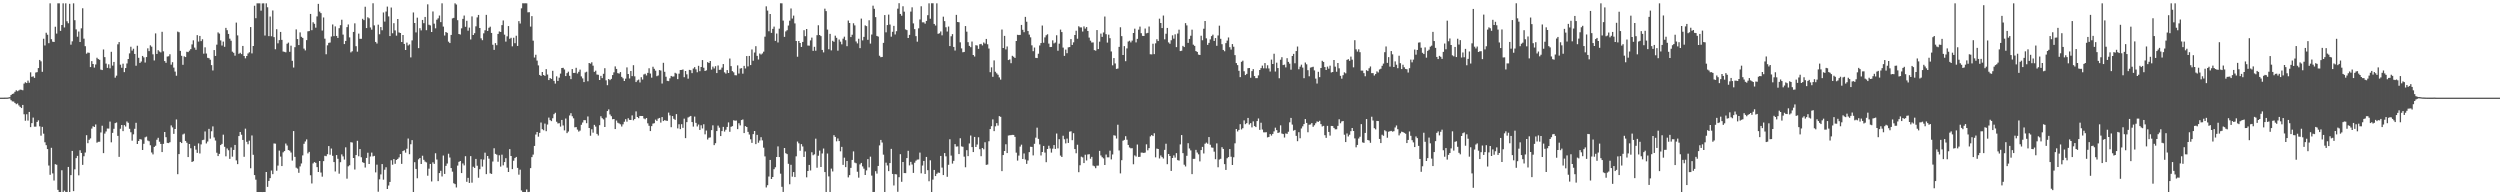 <svg xmlns="http://www.w3.org/2000/svg" width="1920" height="150"><path fill="#4f4f4f" d="M0 74.992h1v1H0zM1 75h1v1H1zM2 75h1v1H2zM3 74.977h1v1H3zM4 74.94h1v1H4zM5 74.949h1v1H5zM6 74.795h1v1H6zM7 74.611h1v1H7zM8 73.033h1v3.929H8zM9 72.14h1v5.716H9zM10 71.855h1v6.127H10zM11 70.527h1v8.536H11zM12 69.339h1v10.682H12zM13 70.05h1v9.391H13zM14 69.412h1v11.537H14zM15 68.793h1v13.266H15zM16 68.957h1v14.052H16zM17 69.323h1v11.278H17zM18 64.199h1v23.561H18zM19 63.196h1v29.542H19zM20 63.775h1v23.962H20zM21 61.877h1v30.734H21zM22 63.544h1v22.429H22zM23 55.532h1v42.11H23zM24 58.979h1v35.595H24zM25 58.615h1v31.713H25zM26 59.811h1v37.47H26zM27 55.728h1v41.546H27zM28 55.413h1v38.245H28zM29 52.255h1v40.175H29zM30 46.017h1v51.014H30zM31 47.088h1v57.08H31zM32 55.14h1v42.282H32zM33 29.73h1v72.923H33zM34 34.908h1v74.359H34zM35 25.124h1v86.413H35zM36 26.691h1v87.813H36zM37 33.188h1v93.952H37zM38 2.55h1v131.714H38zM39 30.11h1v83.381H39zM40 31.998h1v101.167H40zM41 32.267h1v106.375H41zM42 20.515h1v105.567H42zM43 25.81h1v100.708H43zM44 2.548h1v143.284H44zM45 2.561h1v144.892H45zM46 23.683h1v123.767H46zM47 19.186h1v111.588H47zM48 2.558h1v144.909H48zM49 21.087h1v125.297H49zM50 2.541h1v144.878H50zM51 16.316h1v131.138H51zM52 17.884h1v110.337H52zM53 2.897h1v144.539H53zM54 34.28h1v100.227H54zM55 31.744h1v84.168H55zM56 2.552h1v144.232H56zM57 15.535h1v114.533H57zM58 22.557h1v98.874H58zM59 28.208h1v91.498H59zM60 24.223h1v110.415H60zM61 32.266h1v83.154H61zM62 21.762h1v95.674H62zM63 6.357h1v120.267H63zM64 29.7h1v90.303H64zM65 35.466h1v81.693H65zM66 41.221h1v62.592H66zM67 40.338h1v69.623H67zM68 40.529h1v66.853H68zM69 51.522h1v54.752H69zM70 46.973h1v51.774H70zM71 49.133h1v47.843H71zM72 51.901h1v45.618H72zM73 49.501h1v46.112H73zM74 44.358h1v65.213H74zM75 45.381h1v63.538H75zM76 45.913h1v62.945H76zM77 53.459h1v48.289H77zM78 53.801h1v42.751H78zM79 37.999h1v79.597H79zM80 43.862h1v58.755H80zM81 48.865h1v52.087H81zM82 52.136h1v46.559H82zM83 49.404h1v49.359H83zM84 52.492h1v40.888H84zM85 39.807h1v69.5H85zM86 50.371h1v51.671H86zM87 47.557h1v51.355H87zM88 59.646h1v34.934H88zM89 58.114h1v35.961H89zM90 34.06h1v70.287H90zM91 32.317h1v88.154H91zM92 49.676h1v49.2H92zM93 52.008h1v43.992H93zM94 48.878h1v51.848H94zM95 55.375h1v40.744H95zM96 52.292h1v44.879H96zM97 48.719h1v44.585H97zM98 45.327h1v48.984H98zM99 40.99h1v57.953H99zM100 35.906h1v65.651H100zM101 38.847h1v69.17H101zM102 37.421h1v65.743H102zM103 41.428h1v57.493H103zM104 50.462h1v43.854H104zM105 35.11h1v75.503H105zM106 44.388h1v63.92H106zM107 48.319h1v58.49H107zM108 47.276h1v59.861H108zM109 42.933h1v72.28H109zM110 44.072h1v66.351H110zM111 48.042h1v57.426H111zM112 43.852h1v61.078H112zM113 37.097h1v70.851H113zM114 39.249h1v69.235H114zM115 34.822h1v76.742H115zM116 35.846h1v81.259H116zM117 41.743h1v76.818H117zM118 46.456h1v66.369H118zM119 25.673h1v86.254H119zM120 41.412h1v65.884H120zM121 38.553h1v67.27H121zM122 39.601h1v69.226H122zM123 40.241h1v70.302H123zM124 24.427h1v92.361H124zM125 39.417h1v71.08H125zM126 46.912h1v54.44H126zM127 48.218h1v57.174H127zM128 43.439h1v66.265H128zM129 43.221h1v66.71H129zM130 41.698h1v67.531H130zM131 49.68h1v46.606H131zM132 47.757h1v50.081H132zM133 51.897h1v50.923H133zM134 54.976h1v44.091H134zM135 58.169h1v33.585H135zM136 24.282h1v109.5H136zM137 24.77h1v93.578H137zM138 39.071h1v69.935H138zM139 42.856h1v67.001H139zM140 49.744h1v53.503H140zM141 43.287h1v59.323H141zM142 43.805h1v64.447H142zM143 39.752h1v69.881H143zM144 40.027h1v80.576H144zM145 38.925h1v71.647H145zM146 37.755h1v76.1H146zM147 34.081h1v90.336H147zM148 30.99h1v92.823H148zM149 36.575h1v75.467H149zM150 38.246h1v76.695H150zM151 26.966h1v90.452H151zM152 31.966h1v78.149H152zM153 27.619h1v90.233H153zM154 31.613h1v79.263H154zM155 30.178h1v77.468H155zM156 41.208h1v66.096H156zM157 36.375h1v64.575H157zM158 41.129h1v69.046H158zM159 44.406h1v64.306H159zM160 44.673h1v54.285H160zM161 45.875h1v60.596H161zM162 50.037h1v50.751H162zM163 54.129h1v42.943H163zM164 38.449h1v67.135H164zM165 42.947h1v64.962H165zM166 34.319h1v82.983H166zM167 24.887h1v94.989H167zM168 25.826h1v92.323H168zM169 31.033h1v80.382H169zM170 34.959h1v75.526H170zM171 31.966h1v71.451H171zM172 35.936h1v76.828H172zM173 21.406h1v98.655H173zM174 23.198h1v90.831H174zM175 26.059h1v89.351H175zM176 29.687h1v92.299H176zM177 31.26h1v82.008H177zM178 39.704h1v80.599H178zM179 40.542h1v74.592H179zM180 42.735h1v68.599H180zM181 17.381h1v105.822H181zM182 27.188h1v98.878H182zM183 41.314h1v63.182H183zM184 40.539h1v60.843H184zM185 41.595h1v61.883H185zM186 35.263h1v72.19H186zM187 43.031h1v77.377H187zM188 44.813h1v53.978H188zM189 42.988h1v65.895H189zM190 41.044h1v69.741H190zM191 40.159h1v67.867H191zM192 20.807h1v108.414H192zM193 41.003h1v63.036H193zM194 35.327h1v83.571H194zM195 4.384h1v130.075H195zM196 13.973h1v124.001H196zM197 2.543h1v144.909H197zM198 2.553h1v144.892H198zM199 2.548h1v144.906H199zM200 8.212h1v139.242H200zM201 2.589h1v144.936H201zM202 2.552h1v144.904H202zM203 27.284h1v120.169H203zM204 2.543h1v129.53H204zM205 5.585h1v137.94H205zM206 27.761h1v111.178H206zM207 12.685h1v124.139H207zM208 27.844h1v103.128H208zM209 8.044h1v125.716H209zM210 28.537h1v81.661H210zM211 37.814h1v72.51H211zM212 22.439h1v108.694H212zM213 33.303h1v93.887H213zM214 30.841h1v84.833H214zM215 24.501h1v95.761H215zM216 30.63h1v96.888H216zM217 39.575h1v77.398H217zM218 39.832h1v76.198H218zM219 40.213h1v70.031H219zM220 33.587h1v78.17H220zM221 32.724h1v82.548H221zM222 39.799h1v75.933H222zM223 35.066h1v82.071H223zM224 46.675h1v76.655H224zM225 51.892h1v48.757H225zM226 36.228h1v84.226H226zM227 22.599h1v106.165H227zM228 30.003h1v99.482H228zM229 34.601h1v98.11H229zM230 24.889h1v102.929H230zM231 28.264h1v97.287H231zM232 29.12h1v90.202H232zM233 37.34h1v73.076H233zM234 38.689h1v69.96H234zM235 30.803h1v76.274H235zM236 24.054h1v93.751H236zM237 23.841h1v92.812H237zM238 10.725h1v123.872H238zM239 23.197h1v117.685H239zM240 17.084h1v108.381H240zM241 18.279h1v106.17H241zM242 21.258h1v103.837H242zM243 12.598h1v115.773H243zM244 2.987h1v129.099H244zM245 8.888h1v114.77H245zM246 10.072h1v122.441H246zM247 23.461h1v112.24H247zM248 13.435h1v110.311H248zM249 29.676h1v90.001H249zM250 41.697h1v78.27H250zM251 34.823h1v83.605H251zM252 32.91h1v79.257H252zM253 32.661h1v86.193H253zM254 28.065h1v85.982H254zM255 18.783h1v100.867H255zM256 27.75h1v96.728H256zM257 20.293h1v111.41H257zM258 27.572h1v91.505H258zM259 29.12h1v92.832H259zM260 21.67h1v111.698H260zM261 19.331h1v105.244H261zM262 15.147h1v103.415H262zM263 26.573h1v93.563H263zM264 33.854h1v88.713H264zM265 31.432h1v81.726H265zM266 20.863h1v116.371H266zM267 18.809h1v108.916H267zM268 28.715h1v98.206H268zM269 40.218h1v68.998H269zM270 39.349h1v70.134H270zM271 24.514h1v96.849H271zM272 17.932h1v112.251H272zM273 35.459h1v83.624H273zM274 39.704h1v68.41H274zM275 25.801h1v94.201H275zM276 29.819h1v84.66H276zM277 29.791h1v90.993H277zM278 14.451h1v110.122H278zM279 15.448h1v109.71H279zM280 5.189h1v123.494H280zM281 21.549h1v99.764H281zM282 13.285h1v104.031H282zM283 14.091h1v111.861H283zM284 21.104h1v99.107H284zM285 22.775h1v94.432H285zM286 2.528h1v117.608H286zM287 19.515h1v100.201H287zM288 32.211h1v100.198H288zM289 33.447h1v93.022H289zM290 18.937h1v128.3H290zM291 26.299h1v111.413H291zM292 20.812h1v113.134H292zM293 23.265h1v102.718H293zM294 9.567h1v128.399H294zM295 16.6h1v113.778H295zM296 8.88h1v119.585H296zM297 5.077h1v140.078H297zM298 12.587h1v129.911H298zM299 27.694h1v112.056H299zM300 5.806h1v117.297H300zM301 25.567h1v100.945H301zM302 17.819h1v104.337H302zM303 23.325h1v102.451H303zM304 27.406h1v95.444H304zM305 14.614h1v107.443H305zM306 24.925h1v95.963H306zM307 25.353h1v92.995H307zM308 32.25h1v93.611H308zM309 26.9h1v89.124H309zM310 33.724h1v81.656H310zM311 38.424h1v78.8H311zM312 32.74h1v81.496H312zM313 34.9h1v71.513H313zM314 34.08h1v84.365H314zM315 44.101h1v66.676H315zM316 31.009h1v76.599H316zM317 9.594h1v137.858H317zM318 17.681h1v106.869H318zM319 24.898h1v104.848H319zM320 13.563h1v123.326H320zM321 36.979h1v85.381H321zM322 21.657h1v99.696H322zM323 23.355h1v102.574H323zM324 15.294h1v104.304H324zM325 17.835h1v104.898H325zM326 13.026h1v111.093H326zM327 23.191h1v101.528H327zM328 3.308h1v131.63H328zM329 18.973h1v110.566H329zM330 19.483h1v106.409H330zM331 24.596h1v114.793H331zM332 8.788h1v115.869H332zM333 18.191h1v107.636H333zM334 21.75h1v95.959H334zM335 15.14h1v107.364H335zM336 14.056h1v125.036H336zM337 11.939h1v120.992H337zM338 16.995h1v114.167H338zM339 2.551h1v132.982H339zM340 20.425h1v99H340zM341 27.292h1v106.295H341zM342 24.551h1v102.844H342zM343 25.24h1v100.328H343zM344 32.019h1v86.038H344zM345 33.077h1v87.889H345zM346 26.804h1v102.268H346zM347 14.112h1v117.71H347zM348 13.734h1v126.991H348zM349 2.551h1v138.86H349zM350 3.491h1v140.486H350zM351 15.533h1v111.654H351zM352 26.112h1v98.227H352zM353 26.51h1v97.119H353zM354 21.752h1v111.166H354zM355 14.491h1v111.036H355zM356 11.925h1v115.097H356zM357 20.603h1v99.37H357zM358 15.982h1v123.65H358zM359 23.551h1v113.06H359zM360 21.215h1v119.278H360zM361 30.317h1v89.61H361zM362 12.593h1v127.7H362zM363 26.857h1v101.198H363zM364 25.478h1v103.498H364zM365 20.238h1v101.844H365zM366 13.358h1v113.901H366zM367 11.457h1v125.06H367zM368 21.518h1v108.417H368zM369 29.417h1v92.915H369zM370 30.88h1v97.055H370zM371 25.595h1v96.988H371zM372 23.256h1v93.977H372zM373 11.429h1v122.304H373zM374 23.742h1v96.067H374zM375 21.37h1v100.496H375zM376 20.475h1v112.651H376zM377 25.314h1v108.268H377zM378 34.37h1v89.708H378zM379 38.292h1v75.567H379zM380 33.119h1v85.074H380zM381 34.729h1v84.065H381zM382 26.083h1v98.123H382zM383 24.185h1v95.061H383zM384 24.503h1v103.446H384zM385 19.3h1v99.483H385zM386 15.73h1v111.225H386zM387 26.606h1v97.856H387zM388 31.93h1v89.562H388zM389 27.916h1v100.875H389zM390 20.007h1v112.11H390zM391 29.818h1v84.697H391zM392 29.042h1v90.758H392zM393 35.602h1v94.271H393zM394 28.987h1v94.433H394zM395 33.166h1v88.25H395zM396 27.448h1v93.094H396zM397 35.285h1v93.628H397zM398 16.205h1v117.951H398zM399 18.048h1v112.276H399zM400 6.376h1v139.917H400zM401 2.525h1v144.927H401zM402 2.538h1v144.918H402zM403 2.53h1v144.94H403zM404 2.548h1v142.982H404zM405 9.451h1v138.036H405zM406 9.363h1v137.978H406zM407 20.427h1v108.721H407zM408 12.384h1v108.306H408zM409 31.252h1v87.472H409zM410 44.208h1v67.85H410zM411 42.053h1v61.291H411zM412 46.551h1v54.806H412zM413 50.248h1v54.689H413zM414 57.553h1v44.486H414zM415 58.341h1v35.785H415zM416 55.31h1v43.892H416zM417 57.58h1v42.478H417zM418 58.291h1v36.629H418zM419 53.083h1v47.661H419zM420 57.244h1v38.415H420zM421 61.508h1v28.824H421zM422 59.935h1v32.309H422zM423 60.608h1v32.438H423zM424 54.381h1v36.466H424zM425 62.111h1v25.579H425zM426 64.225h1v22.381H426zM427 58.626h1v34.846H427zM428 62.169h1v32.659H428zM429 59.646h1v34.981H429zM430 56.528h1v40.677H430zM431 52.201h1v39.884H431zM432 52.066h1v44.3H432zM433 53.357h1v46.803H433zM434 58.42h1v32.589H434zM435 56.191h1v46.042H435zM436 55.051h1v45.98H436zM437 58.229h1v30.458H437zM438 60.757h1v26.176H438zM439 53.03h1v36.284H439zM440 56.023h1v34.879H440zM441 55.953h1v41.833H441zM442 52.09h1v45.495H442zM443 56.484h1v43.069H443zM444 55.166h1v45.878H444zM445 53.45h1v46.835H445zM446 58.698h1v37.126H446zM447 60.227h1v33.902H447zM448 63.028h1v29.249H448zM449 55.661h1v36.671H449zM450 55.117h1v39.489H450zM451 62.435h1v26.987H451zM452 48.378h1v49.906H452zM453 48.906h1v55.326H453zM454 47.83h1v51.468H454zM455 50.451h1v51.446H455zM456 55.201h1v40.708H456zM457 54.251h1v42.997H457zM458 57.225h1v45.608H458zM459 57.449h1v46.647H459zM460 61.45h1v34.7H460zM461 58.284h1v31.022H461zM462 60.005h1v30.757H462zM463 56.686h1v35.021H463zM464 52.395h1v45.127H464zM465 61.683h1v28.639H465zM466 65.448h1v19.835H466zM467 60.683h1v23.322H467zM468 61.522h1v26.401H468zM469 60.559h1v28.687H469zM470 57.644h1v33.971H470zM471 55.526h1v35.847H471zM472 50.985h1v48.161H472zM473 52.952h1v39.634H473zM474 56.184h1v38.076H474zM475 56.504h1v38.311H475zM476 55.363h1v40.111H476zM477 59.017h1v38.153H477zM478 60.163h1v35.3H478zM479 62.22h1v31.282H479zM480 60.409h1v31.142H480zM481 51.764h1v41.671H481zM482 56.831h1v34.009H482zM483 60.241h1v31.814H483zM484 54.513h1v37.663H484zM485 58.471h1v30.181H485zM486 50.073h1v42.354H486zM487 58.639h1v32.73H487zM488 63.021h1v22.525H488zM489 61.73h1v28.129H489zM490 61.117h1v29.646H490zM491 63.329h1v25.702H491zM492 59.28h1v29.821H492zM493 61.067h1v28.01H493zM494 57.197h1v33.772H494zM495 56.629h1v34.954H495zM496 57.938h1v32.7H496zM497 55.965h1v38.746H497zM498 52.435h1v44.194H498zM499 56.455h1v44.209H499zM500 59.653h1v37.204H500zM501 51.242h1v43.703H501zM502 52.835h1v41.773H502zM503 54.281h1v37.59H503zM504 58.496h1v34.361H504zM505 57.962h1v33.118H505zM506 53.803h1v36.761H506zM507 54.188h1v39.961H507zM508 64.127h1v25.782H508zM509 48.209h1v44.786H509zM510 55.154h1v37.129H510zM511 58.943h1v33.749H511zM512 62.117h1v30.683H512zM513 62.286h1v24.178H513zM514 60.153h1v28.487H514zM515 58.333h1v39.378H515zM516 58.817h1v30.3H516zM517 58.716h1v32.522H517zM518 55.93h1v36.111H518zM519 56.535h1v31.103H519zM520 60.758h1v37.863H520zM521 56.583h1v38.878H521zM522 53.766h1v45.409H522zM523 53.688h1v41.717H523zM524 53.367h1v44.833H524zM525 59.276h1v31.843H525zM526 54.532h1v51.539H526zM527 57.068h1v36.727H527zM528 60.416h1v29.807H528zM529 53.681h1v35.927H529zM530 53.924h1v35.123H530zM531 56.151h1v37.611H531zM532 52.627h1v44.602H532zM533 51.571h1v37.996H533zM534 53.234h1v41.132H534zM535 55.51h1v41.631H535zM536 50.53h1v45.119H536zM537 54.671h1v45.129H537zM538 51.443h1v44.75H538zM539 46.136h1v52.528H539zM540 52.03h1v43.389H540zM541 54.534h1v48.634H541zM542 54.014h1v46.251H542zM543 47.734h1v59.441H543zM544 48.367h1v57.4H544zM545 46.863h1v58.682H545zM546 53.448h1v46.475H546zM547 51.163h1v45.076H547zM548 52.57h1v58.87H548zM549 50.846h1v59.121H549zM550 56.101h1v44.58H550zM551 50.277h1v46.182H551zM552 53.663h1v44.386H552zM553 53.486h1v51.031H553zM554 51.926h1v48.746H554zM555 49.201h1v48.211H555zM556 55.537h1v45.524H556zM557 56.512h1v43.134H557zM558 53.796h1v43.665H558zM559 56.061h1v37.926H559zM560 44.952h1v56.247H560zM561 50.788h1v46.597H561zM562 54.607h1v42.272H562zM563 55.574h1v36.784H563zM564 57.776h1v34.938H564zM565 57.852h1v34.71H565zM566 50.235h1v48.96H566zM567 56.449h1v38.235H567zM568 52.62h1v43.708H568zM569 52.316h1v39.889H569zM570 56.598h1v35.15H570zM571 50.569h1v51.619H571zM572 52.592h1v44.255H572zM573 43.039h1v54.511H573zM574 50.993h1v50.297H574zM575 42.975h1v60.354H575zM576 49.975h1v57.007H576zM577 37.964h1v71.734H577zM578 46.631h1v56.385H578zM579 40.326h1v60.295H579zM580 35.478h1v75.203H580zM581 42.885h1v60.687H581zM582 45.698h1v63.901H582zM583 41.106h1v66.841H583zM584 41.886h1v63.498H584zM585 41.039h1v66.782H585zM586 39.661h1v73.743H586zM587 28.146h1v91.977H587zM588 4.843h1v139.113H588zM589 8.12h1v134.131H589zM590 24.022h1v111.581H590zM591 10.777h1v112.043H591zM592 25.227h1v112.248H592zM593 22.183h1v113.764H593zM594 20.406h1v109.539H594zM595 31.385h1v97.073H595zM596 25.767h1v94.825H596zM597 32.591h1v79.85H597zM598 22.039h1v98.601H598zM599 2.522h1v130.844H599zM600 2.567h1v140.876H600zM601 15.808h1v131.617H601zM602 28.303h1v85.363H602zM603 24.134h1v93.502H603zM604 23.183h1v95.178H604zM605 19.619h1v106.161H605zM606 15.867h1v125.645H606zM607 6.525h1v120.028H607zM608 14.216h1v121.489H608zM609 11.987h1v120.164H609zM610 17.955h1v118.013H610zM611 31.491h1v88.573H611zM612 43.553h1v65.145H612zM613 31.51h1v78.564H613zM614 32.999h1v82.745H614zM615 36.044h1v74.633H615zM616 32.189h1v80.299H616zM617 23.212h1v97.322H617zM618 27.826h1v88.491H618zM619 22.262h1v113.954H619zM620 34.982h1v96.364H620zM621 35.053h1v91.626H621zM622 31.032h1v99.9H622zM623 28.88h1v88.047H623zM624 39.07h1v80.171H624zM625 35.94h1v82.608H625zM626 38.957h1v67.537H626zM627 27.018h1v101.799H627zM628 19.423h1v100.158H628zM629 26.872h1v88.815H629zM630 27.733h1v100.544H630zM631 38.34h1v79.497H631zM632 40.223h1v73.876H632zM633 6.654h1v125.47H633zM634 8.53h1v138.924H634zM635 22.745h1v95.191H635zM636 37.845h1v97.609H636zM637 26h1v121.456H637zM638 38.696h1v90.795H638zM639 31.348h1v100.314H639zM640 32.11h1v71.702H640zM641 27.4h1v77.79H641zM642 29.039h1v79.522H642zM643 38.901h1v67.443H643zM644 30.366h1v77.96H644zM645 31.983h1v84.263H645zM646 34.022h1v78.791H646zM647 29.692h1v96.941H647zM648 28.182h1v92.928H648zM649 30.895h1v97.486H649zM650 35.478h1v88.195H650zM651 15.76h1v120.507H651zM652 17.683h1v116.82H652zM653 28.448h1v100.468H653zM654 26.676h1v96.173H654zM655 17.853h1v98.422H655zM656 19.507h1v105.388H656zM657 31.822h1v93.548H657zM658 33.337h1v98.548H658zM659 29.745h1v106.688H659zM660 36.949h1v89.32H660zM661 14.295h1v110.821H661zM662 31.003h1v96.801H662zM663 28.311h1v101.204H663zM664 19.511h1v114.909H664zM665 20.045h1v110.841H665zM666 30.582h1v91.644H666zM667 15.558h1v113.012H667zM668 33.475h1v86.862H668zM669 26.545h1v108.331H669zM670 4.335h1v143.141H670zM671 6.743h1v140.676H671zM672 13.176h1v118.33H672zM673 27.589h1v105.754H673zM674 28.118h1v99.305H674zM675 42.809h1v68.85H675zM676 43.934h1v63.528H676zM677 43.704h1v65.767H677zM678 32.933h1v85.862H678zM679 11.589h1v135.861H679zM680 24.814h1v100.125H680zM681 19.251h1v107.82H681zM682 11.2h1v120.252H682zM683 18.828h1v106.395H683zM684 28.157h1v86.172H684zM685 24.446h1v109.14H685zM686 19.875h1v122.573H686zM687 26.491h1v107.227H687zM688 23.965h1v109.957H688zM689 6.68h1v140.625H689zM690 2.453h1v133.645H690zM691 10.677h1v107.745H691zM692 12.078h1v127.546H692zM693 4.801h1v119.625H693zM694 8.977h1v123.92H694zM695 22.6h1v110.347H695zM696 23.149h1v98.257H696zM697 29.202h1v86.616H697zM698 26.797h1v100.234H698zM699 8.905h1v115.412H699zM700 5.643h1v120.737H700zM701 17.974h1v114.814H701zM702 22.36h1v102.615H702zM703 27.757h1v95.643H703zM704 32.018h1v90.571H704zM705 21.777h1v100.716H705zM706 14.949h1v102.224H706zM707 4.82h1v128.306H707zM708 17.174h1v109.967H708zM709 17.145h1v106.467H709zM710 18.171h1v115.416H710zM711 16.087h1v104.428H711zM712 11.666h1v119.032H712zM713 2.572h1v136.627H713zM714 14.405h1v108.716H714zM715 2.49h1v144.957H715zM716 2.532h1v135.406H716zM717 18.372h1v112.118H717zM718 19.593h1v115.624H718zM719 2.545h1v130.926H719zM720 25.938h1v106.555H720zM721 25.556h1v107.196H721zM722 24.173h1v95.582H722zM723 27.136h1v101.575H723zM724 12.826h1v121.634H724zM725 16.214h1v101.342H725zM726 20.938h1v99.133H726zM727 24.211h1v111.562H727zM728 20.367h1v106.187H728zM729 35.361h1v71.601H729zM730 27.86h1v91.654H730zM731 26.204h1v99.457H731zM732 36.03h1v87.537H732zM733 38.826h1v71.866H733zM734 11.416h1v101.197H734zM735 16.873h1v95.538H735zM736 17.09h1v101.215H736zM737 32.526h1v73.655H737zM738 37.194h1v75.247H738zM739 40.164h1v72.558H739zM740 39.881h1v80.441H740zM741 19.997h1v108.473H741zM742 24.304h1v91.044H742zM743 32.394h1v87.537H743zM744 35.251h1v74.925H744zM745 36.239h1v67.86H745zM746 31.888h1v81.085H746zM747 42.261h1v74.544H747zM748 43.419h1v61.752H748zM749 34.716h1v78.183H749zM750 34.982h1v76.041H750zM751 37.523h1v67.888H751zM752 34.002h1v80.581H752zM753 33.709h1v86.238H753zM754 34.866h1v78.778H754zM755 32.588h1v82.103H755zM756 33.469h1v75.787H756zM757 29.877h1v96.753H757zM758 33.973h1v92.366H758zM759 37.283h1v71.198H759zM760 55.45h1v43.689H760zM761 51.718h1v45.181H761zM762 58.982h1v32.698H762zM763 46.366h1v54.356H763zM764 55.101h1v41.937H764zM765 56.322h1v38.238H765zM766 57.38h1v39.059H766zM767 59.466h1v29.738H767zM768 61.115h1v28.604H768zM769 22.705h1v108.727H769zM770 36.872h1v82.195H770zM771 27.569h1v88.377H771zM772 37.947h1v72.835H772zM773 35.688h1v81.851H773zM774 46.118h1v57.979H774zM775 45.637h1v58.247H775zM776 48.533h1v55.265H776zM777 42.874h1v60.686H777zM778 43.572h1v60.039H778zM779 44.507h1v60.597H779zM780 31.478h1v85.755H780zM781 26.74h1v96.609H781zM782 26.954h1v92.555H782zM783 26.772h1v85.802H783zM784 19.171h1v91.953H784zM785 22.862h1v99.243H785zM786 24.715h1v93.123H786zM787 12.938h1v109.564H787zM788 16.709h1v109.147H788zM789 23.859h1v99.368H789zM790 26.577h1v90.248H790zM791 28.665h1v84.032H791zM792 34.813h1v78.035H792zM793 39.341h1v80.008H793zM794 36.512h1v73.924H794zM795 44.447h1v61.275H795zM796 44.579h1v53.49H796zM797 41.249h1v65.383H797zM798 34.923h1v75.957H798zM799 33.062h1v86.321H799zM800 19.585h1v97.161H800zM801 32.799h1v79.287H801zM802 28.725h1v88.493H802zM803 27.098h1v97.474H803zM804 26.315h1v88.094H804zM805 33.484h1v78.464H805zM806 36.124h1v77.883H806zM807 36.064h1v81.127H807zM808 30.978h1v83.184H808zM809 33.334h1v78.081H809zM810 32.667h1v81.707H810zM811 27.062h1v75.488H811zM812 38.94h1v75.045H812zM813 33.518h1v73.379H813zM814 22.726h1v96.765H814zM815 24.626h1v95.929H815zM816 36.554h1v67.674H816zM817 42.892h1v64.054H817zM818 38.085h1v72.039H818zM819 40.832h1v65.602H819zM820 36.33h1v73.445H820zM821 36.157h1v64.984H821zM822 29.986h1v70.86H822zM823 34.52h1v73.129H823zM824 32.522h1v69.784H824zM825 26.897h1v87.574H825zM826 23.58h1v94.124H826zM827 29.739h1v81.394H827zM828 20.162h1v112.085H828zM829 21.026h1v105.887H829zM830 21.041h1v99.292H830zM831 24.24h1v96.637H831zM832 20.29h1v104.924H832zM833 21.962h1v96.866H833zM834 20.806h1v102.419H834zM835 23.788h1v94.862H835zM836 28.892h1v89.542H836zM837 31.229h1v90.684H837zM838 32.688h1v87.761H838zM839 32.555h1v94.614H839zM840 38.516h1v89.166H840zM841 38.916h1v90.267H841zM842 23.114h1v104.117H842zM843 37.698h1v89.507H843zM844 31.978h1v83.906H844zM845 25.796h1v93.611H845zM846 28.321h1v92.434H846zM847 24.936h1v96.714H847zM848 12.672h1v114.062H848zM849 26.281h1v92.422H849zM850 32.742h1v88.074H850zM851 26.638h1v94.202H851zM852 29.319h1v86.379H852zM853 39.529h1v82.899H853zM854 50.19h1v68.45H854zM855 44.596h1v59.264H855zM856 48.729h1v55.462H856zM857 52.952h1v53.463H857zM858 52.642h1v43.155H858zM859 36.017h1v79.563H859zM860 20.918h1v112.228H860zM861 27.736h1v95.293H861zM862 42.25h1v65.832H862zM863 35.405h1v71.992H863zM864 46.977h1v57.646H864zM865 37.186h1v70.129H865zM866 31.909h1v79.388H866zM867 31.274h1v81.96H867zM868 32.569h1v81.371H868zM869 31.193h1v82.614H869zM870 25.341h1v100.831H870zM871 22.03h1v97.313H871zM872 32.548h1v87.689H872zM873 29.84h1v81.171H873zM874 22.809h1v97.727H874zM875 20.436h1v99.999H875zM876 25.488h1v91.713H876zM877 27.549h1v89.695H877zM878 27.629h1v89.866H878zM879 21.924h1v95.229H879zM880 25.575h1v85.261H880zM881 25.249h1v90.182H881zM882 20.391h1v93.354H882zM883 41.698h1v63.038H883zM884 41.773h1v61.973H884zM885 33.612h1v70.883H885zM886 41.595h1v60.739H886zM887 33.28h1v87.529H887zM888 30.173h1v83.939H888zM889 31.537h1v82.908H889zM890 14.336h1v107.372H890zM891 17.674h1v101.712H891zM892 21.58h1v99.104H892zM893 11.954h1v109.819H893zM894 30.214h1v84.867H894zM895 25.889h1v84.48H895zM896 21.441h1v104.68H896zM897 32.549h1v85.727H897zM898 33.566h1v86.257H898zM899 30.946h1v100.353H899zM900 27.123h1v94.226H900zM901 29.691h1v89.646H901zM902 26.38h1v94.673H902zM903 36.19h1v81.392H903zM904 25.779h1v97.178H904zM905 22.791h1v100.564H905zM906 39.227h1v71.663H906zM907 38.95h1v64.793H907zM908 35.238h1v82.345H908zM909 36.144h1v90.38H909zM910 17.774h1v110.084H910zM911 19.508h1v100.171H911zM912 32.945h1v77.013H912zM913 29.908h1v84.113H913zM914 27.452h1v88.047H914zM915 22.762h1v110.951H915zM916 34.295h1v87.732H916zM917 35.222h1v86.728H917zM918 39.222h1v75.879H918zM919 39.861h1v77.262H919zM920 41.944h1v76.588H920zM921 42.23h1v81.741H921zM922 27.466h1v87.803H922zM923 30.948h1v81.832H923zM924 22.084h1v95.77H924zM925 16.148h1v94.229H925zM926 29.436h1v80.099H926zM927 34.456h1v75.922H927zM928 32.937h1v72.322H928zM929 30.256h1v80.911H929zM930 27.734h1v85.513H930zM931 26.627h1v86.85H931zM932 31.421h1v85.072H932zM933 29.212h1v93.069H933zM934 35.154h1v74.976H934zM935 27.216h1v101.244H935zM936 19.691h1v102.843H936zM937 29.791h1v92.174H937zM938 33.94h1v79.118H938zM939 38.346h1v76.027H939zM940 39.367h1v86.692H940zM941 33.126h1v97.397H941zM942 31.194h1v90.362H942zM943 28.786h1v91.831H943zM944 36.272h1v78.229H944zM945 38.093h1v82.257H945zM946 33.868h1v92.867H946zM947 35.892h1v84.909H947zM948 42.363h1v67.729H948zM949 48.44h1v50.608H949zM950 50.008h1v50.967H950zM951 54.393h1v45.41H951zM952 59.219h1v36.156H952zM953 47.448h1v51.969H953zM954 46.612h1v51.837H954zM955 54.75h1v37.719H955zM956 57.662h1v37.743H956zM957 56.73h1v37.816H957zM958 52.364h1v38.201H958zM959 52.241h1v43.404H959zM960 59.697h1v34.845H960zM961 54.646h1v43.177H961zM962 53.074h1v40.156H962zM963 58.398h1v38.445H963zM964 60h1v37.609H964zM965 60.022h1v32.934H965zM966 57.886h1v33.111H966zM967 53.757h1v45.992H967zM968 52.35h1v41.931H968zM969 50.392h1v49.073H969zM970 52.471h1v49.151H970zM971 48.442h1v53.254H971zM972 52.513h1v49.006H972zM973 50.12h1v55.41H973zM974 52.57h1v52.595H974zM975 54.94h1v48.029H975zM976 45.797h1v58.343H976zM977 49.176h1v53.688H977zM978 41.293h1v59.627H978zM979 54.918h1v43.137H979zM980 48.104h1v51.814H980zM981 52.283h1v49.881H981zM982 60.102h1v41.602H982zM983 45.866h1v50.41H983zM984 43.928h1v58.617H984zM985 49.976h1v52.976H985zM986 49.608h1v56.011H986zM987 51.744h1v50.773H987zM988 44.698h1v58.113H988zM989 47.517h1v53.644H989zM990 48.891h1v45.038H990zM991 53.519h1v37.028H991zM992 42.987h1v52.684H992zM993 41.356h1v58.988H993zM994 48.575h1v51.238H994zM995 39.244h1v65.124H995zM996 35.751h1v72.715H996zM997 53.209h1v48.304H997zM998 51.179h1v55.025H998zM999 49.675h1v48.967H999zM1000 51.942h1v45.079H1000zM1001 60.038h1v35.239H1001zM1002 48.011h1v43.413H1002zM1003 49.409h1v44.996H1003zM1004 53.919h1v47.638H1004zM1005 58.549h1v37.227H1005zM1006 51.942h1v43.638H1006zM1007 51.604h1v42.915H1007zM1008 51.238h1v46.16H1008zM1009 54.042h1v42.154H1009zM1010 60.37h1v34.314H1010zM1011 64.18h1v29.13H1011zM1012 55.148h1v38.429H1012zM1013 59.227h1v33.547H1013zM1014 52.242h1v43.081H1014zM1015 46.679h1v50.457H1015zM1016 47.562h1v49.086H1016zM1017 51.507h1v52.319H1017zM1018 53.763h1v52.133H1018zM1019 51.137h1v45.538H1019zM1020 52.732h1v48.607H1020zM1021 50.457h1v53.696H1021zM1022 55.629h1v41.074H1022zM1023 55.316h1v41.48H1023zM1024 46.098h1v52.152H1024zM1025 51.19h1v48.132H1025zM1026 55.114h1v44.175H1026zM1027 48.402h1v48.268H1027zM1028 52.503h1v39.086H1028zM1029 58.197h1v36.478H1029zM1030 60.413h1v32.896H1030zM1031 57.737h1v35.174H1031zM1032 55.57h1v47.92H1032zM1033 56.314h1v52.783H1033zM1034 45.989h1v56.527H1034zM1035 45.436h1v59.373H1035zM1036 46.677h1v56.804H1036zM1037 43.455h1v57.3H1037zM1038 45.834h1v52.493H1038zM1039 51.701h1v48.904H1039zM1040 30.865h1v75.416H1040zM1041 37.881h1v75.245H1041zM1042 39.638h1v71.682H1042zM1043 37.863h1v68.526H1043zM1044 40.113h1v64.909H1044zM1045 54.199h1v41.134H1045zM1046 54.225h1v55.129H1046zM1047 56.184h1v53.522H1047zM1048 58.582h1v43.497H1048zM1049 53.899h1v37.562H1049zM1050 54.591h1v52.954H1050zM1051 52.405h1v55.513H1051zM1052 51.033h1v58.629H1052zM1053 56.179h1v33.449H1053zM1054 56.151h1v36.435H1054zM1055 57.993h1v40.487H1055zM1056 56.861h1v42.51H1056zM1057 54.83h1v38.06H1057zM1058 55.663h1v37.292H1058zM1059 53.363h1v53.315H1059zM1060 52.767h1v57.083H1060zM1061 50.557h1v52.932H1061zM1062 48.829h1v55.488H1062zM1063 40.08h1v59.986H1063zM1064 35.677h1v65.177H1064zM1065 48.284h1v57.506H1065zM1066 43.867h1v57.325H1066zM1067 51.126h1v49.615H1067zM1068 39.24h1v61.288H1068zM1069 41.71h1v59.396H1069zM1070 51.46h1v49.281H1070zM1071 47.163h1v50.734H1071zM1072 49.714h1v46.632H1072zM1073 52.385h1v46.851H1073zM1074 42.82h1v61.144H1074zM1075 48.559h1v53.834H1075zM1076 53.055h1v48.09H1076zM1077 49.712h1v51.732H1077zM1078 51.659h1v50.36H1078zM1079 52.955h1v49.751H1079zM1080 53.19h1v56.707H1080zM1081 55.684h1v51.771H1081zM1082 52.399h1v48.558H1082zM1083 45.76h1v58.557H1083zM1084 47.867h1v59.811H1084zM1085 45.769h1v63.604H1085zM1086 38.027h1v74.944H1086zM1087 41.997h1v62.814H1087zM1088 38.363h1v67.718H1088zM1089 32.708h1v79.342H1089zM1090 32.517h1v89.552H1090zM1091 36.681h1v95.276H1091zM1092 40.564h1v87.128H1092zM1093 41.538h1v60.413H1093zM1094 36.4h1v72.492H1094zM1095 44.293h1v79.369H1095zM1096 39.052h1v82.397H1096zM1097 38.129h1v67.547H1097zM1098 35.852h1v74.216H1098zM1099 35.071h1v86.751H1099zM1100 24.469h1v103.068H1100zM1101 31.527h1v85.276H1101zM1102 36.766h1v71.637H1102zM1103 43.73h1v58.329H1103zM1104 45.351h1v55.544H1104zM1105 42.927h1v61.052H1105zM1106 43.639h1v57.588H1106zM1107 45.202h1v54.403H1107zM1108 39.84h1v75.56H1108zM1109 33.454h1v86.912H1109zM1110 37.837h1v75.901H1110zM1111 15.881h1v106.691H1111zM1112 31.672h1v87.26H1112zM1113 29.56h1v87.933H1113zM1114 34.541h1v79.414H1114zM1115 42.498h1v58.351H1115zM1116 43.268h1v72.373H1116zM1117 36.021h1v72.884H1117zM1118 43.843h1v64.653H1118zM1119 29.746h1v82.981H1119zM1120 34.222h1v83.122H1120zM1121 30.81h1v87.736H1121zM1122 44.186h1v60.274H1122zM1123 40.276h1v62.036H1123zM1124 43.965h1v57.72H1124zM1125 37.527h1v74.39H1125zM1126 50.125h1v53.065H1126zM1127 45.231h1v61.319H1127zM1128 39.502h1v80.827H1128zM1129 48.796h1v64.304H1129zM1130 33.261h1v99.928H1130zM1131 6.837h1v137.39H1131zM1132 35.85h1v78.969H1132zM1133 37.238h1v73.752H1133zM1134 35.741h1v74.374H1134zM1135 39.933h1v75.763H1135zM1136 39.371h1v82.796H1136zM1137 39.316h1v77.572H1137zM1138 45.415h1v66.37H1138zM1139 11.217h1v107.776H1139zM1140 37.913h1v78.856H1140zM1141 35.551h1v75.961H1141zM1142 22.732h1v105.143H1142zM1143 20.967h1v96.099H1143zM1144 21.718h1v90.392H1144zM1145 23.63h1v96.156H1145zM1146 15.211h1v99.514H1146zM1147 19.185h1v99.652H1147zM1148 16.743h1v99.425H1148zM1149 19.382h1v93.836H1149zM1150 22.732h1v96.258H1150zM1151 32.6h1v84.878H1151zM1152 36.936h1v68.972H1152zM1153 22.608h1v101.8H1153zM1154 44.143h1v70.486H1154zM1155 44.04h1v58.343H1155zM1156 53.352h1v47.497H1156zM1157 48.67h1v55.507H1157zM1158 48.693h1v53.227H1158zM1159 32.181h1v77.843H1159zM1160 37.365h1v67.011H1160zM1161 15.394h1v103.754H1161zM1162 40.489h1v82.628H1162zM1163 37.257h1v63.113H1163zM1164 2.531h1v126.35H1164zM1165 14.097h1v109.685H1165zM1166 16.646h1v97.528H1166zM1167 35.488h1v73.829H1167zM1168 33.612h1v85.501H1168zM1169 32.751h1v89.537H1169zM1170 23.203h1v102.333H1170zM1171 30.143h1v88.47H1171zM1172 35.571h1v71.173H1172zM1173 28.018h1v100.607H1173zM1174 44.83h1v59.863H1174zM1175 13.486h1v103.259H1175zM1176 18.528h1v117.513H1176zM1177 33.178h1v85.583H1177zM1178 36.502h1v73.965H1178zM1179 32.424h1v72.369H1179zM1180 41.049h1v67.575H1180zM1181 39.596h1v64.37H1181zM1182 43.277h1v65.512H1182zM1183 42.015h1v62.456H1183zM1184 18.781h1v101.798H1184zM1185 37.412h1v72.885H1185zM1186 32.054h1v82.209H1186zM1187 20.976h1v111.112H1187zM1188 23.017h1v90.858H1188zM1189 35.41h1v76.736H1189zM1190 36.427h1v70.346H1190zM1191 43.349h1v62.005H1191zM1192 45.479h1v57.702H1192zM1193 45.85h1v57.013H1193zM1194 41.871h1v62.45H1194zM1195 29.604h1v91.549H1195zM1196 28.371h1v86.845H1196zM1197 42.685h1v66.899H1197zM1198 32.437h1v82.899H1198zM1199 34.832h1v79.304H1199zM1200 41.268h1v85.877H1200zM1201 22.176h1v99.648H1201zM1202 25.042h1v104.251H1202zM1203 31.912h1v87.412H1203zM1204 18.326h1v115.889H1204zM1205 21.081h1v118.399H1205zM1206 15.977h1v102.489H1206zM1207 31.747h1v94.202H1207zM1208 21.921h1v106.877H1208zM1209 12.227h1v121.56H1209zM1210 16.201h1v124.046H1210zM1211 33.949h1v87.093H1211zM1212 29.641h1v92.017H1212zM1213 24.803h1v90.478H1213zM1214 20.922h1v96.089H1214zM1215 19.834h1v100.147H1215zM1216 35.388h1v79.122H1216zM1217 40.192h1v73.036H1217zM1218 26.47h1v95.545H1218zM1219 42.171h1v60.674H1219zM1220 45.582h1v57.419H1220zM1221 8.385h1v130.288H1221zM1222 25.446h1v94.793H1222zM1223 33.082h1v74.104H1223zM1224 35.329h1v85.067H1224zM1225 29.997h1v88.113H1225zM1226 29.11h1v94.394H1226zM1227 31.47h1v85.695H1227zM1228 36.704h1v73.595H1228zM1229 2.536h1v118.952H1229zM1230 27.237h1v95.717H1230zM1231 17.014h1v115.408H1231zM1232 5.697h1v127.26H1232zM1233 27.851h1v108.623H1233zM1234 27.306h1v105.276H1234zM1235 24.964h1v106.763H1235zM1236 28.662h1v94.795H1236zM1237 27.518h1v101.547H1237zM1238 24.539h1v116.645H1238zM1239 28.157h1v99.404H1239zM1240 32.251h1v99.149H1240zM1241 17.522h1v112.912H1241zM1242 32.561h1v87.57H1242zM1243 8.995h1v125.451H1243zM1244 23.851h1v96.045H1244zM1245 35.044h1v92.074H1245zM1246 33.931h1v84.172H1246zM1247 42.763h1v61.523H1247zM1248 47.818h1v58.618H1248zM1249 30.37h1v90.618H1249zM1250 44.302h1v73.531H1250zM1251 39.562h1v70.524H1251zM1252 12.039h1v106.75H1252zM1253 28.437h1v74.178H1253zM1254 32.09h1v75.388H1254zM1255 17.651h1v119.156H1255zM1256 27.808h1v84.185H1256zM1257 41.729h1v64.9H1257zM1258 31.882h1v86.761H1258zM1259 31.374h1v77.537H1259zM1260 23.9h1v96.105H1260zM1261 25.988h1v96.404H1261zM1262 34.731h1v82.095H1262zM1263 23.675h1v92.029H1263zM1264 31.185h1v92.743H1264zM1265 37.749h1v81.693H1265zM1266 12.957h1v129.082H1266zM1267 8.123h1v128.9H1267zM1268 35.43h1v82.984H1268zM1269 37.554h1v66.919H1269zM1270 34.533h1v82.936H1270zM1271 42.42h1v63.423H1271zM1272 36.943h1v76.67H1272zM1273 44.706h1v55.67H1273zM1274 2.556h1v128.854H1274zM1275 39.511h1v76.877H1275zM1276 34.511h1v69.361H1276zM1277 11.855h1v109.225H1277zM1278 30.516h1v84.575H1278zM1279 28.194h1v86.857H1279zM1280 32.876h1v72.862H1280zM1281 39.787h1v69.049H1281zM1282 44.534h1v59.045H1282zM1283 37.425h1v71.346H1283zM1284 34.715h1v72.193H1284zM1285 33.845h1v73.094H1285zM1286 26.689h1v100.091H1286zM1287 31.884h1v76.87H1287zM1288 35.64h1v70.797H1288zM1289 32.416h1v77.154H1289zM1290 36.866h1v81.604H1290zM1291 19.977h1v127.478H1291zM1292 24.356h1v98.414H1292zM1293 34.315h1v91.049H1293zM1294 20.299h1v102.353H1294zM1295 18.356h1v123.757H1295zM1296 25.488h1v92.515H1296zM1297 24.773h1v107.429H1297zM1298 21.309h1v110.827H1298zM1299 23.626h1v100.111H1299zM1300 23.056h1v108.142H1300zM1301 25.256h1v104.453H1301zM1302 25.419h1v95.076H1302zM1303 27.497h1v94.432H1303zM1304 34.564h1v81.523H1304zM1305 26.042h1v85.534H1305zM1306 34.331h1v79.278H1306zM1307 23.488h1v87.349H1307zM1308 32.324h1v82.851H1308zM1309 32.5h1v76.808H1309zM1310 48.901h1v55.357H1310zM1311 53.462h1v46.521H1311zM1312 54.153h1v46.461H1312zM1313 55.488h1v40.512H1313zM1314 55.409h1v44.947H1314zM1315 55.996h1v52.867H1315zM1316 61.028h1v46.844H1316zM1317 61.375h1v34.477H1317zM1318 57.96h1v32.563H1318zM1319 59.264h1v35.26H1319zM1320 63.841h1v30.207H1320zM1321 60.786h1v28.826H1321zM1322 56.817h1v36.234H1322zM1323 58.302h1v37.615H1323zM1324 61.194h1v33.541H1324zM1325 56.188h1v32.568H1325zM1326 57.459h1v33.614H1326zM1327 65.065h1v25.728H1327zM1328 62.487h1v23.76H1328zM1329 59.832h1v30.235H1329zM1330 62.283h1v28.541H1330zM1331 67.07h1v21.357H1331zM1332 61.914h1v23.733H1332zM1333 61.966h1v25.921H1333zM1334 62.199h1v31.031H1334zM1335 60.652h1v28.457H1335zM1336 53.368h1v39.251H1336zM1337 50.418h1v41.578H1337zM1338 59.295h1v32.319H1338zM1339 61.066h1v25.882H1339zM1340 62.834h1v25.364H1340zM1341 63.469h1v25.802H1341zM1342 61.954h1v26.262H1342zM1343 59.978h1v27.607H1343zM1344 61.69h1v25.08H1344zM1345 62.353h1v25.84H1345zM1346 62.995h1v22.818H1346zM1347 66.47h1v17.45H1347zM1348 62.64h1v25.34H1348zM1349 62.797h1v24.701H1349zM1350 58.94h1v41.749H1350zM1351 58.344h1v46.957H1351zM1352 58.524h1v38.215H1352zM1353 55.321h1v43.065H1353zM1354 56.971h1v37.141H1354zM1355 47.23h1v53.786H1355zM1356 43.344h1v65.771H1356zM1357 49.317h1v59.495H1357zM1358 51.06h1v43.654H1358zM1359 49.926h1v56.972H1359zM1360 57.164h1v49.661H1360zM1361 63.252h1v35.798H1361zM1362 59.384h1v29.534H1362zM1363 55.52h1v34.314H1363zM1364 59.407h1v32.286H1364zM1365 67.318h1v21.867H1365zM1366 62.873h1v22.134H1366zM1367 61.048h1v24.948H1367zM1368 62.278h1v30.359H1368zM1369 67.088h1v21.71H1369zM1370 65.683h1v20.968H1370zM1371 63.283h1v24.224H1371zM1372 63.917h1v23.688H1372zM1373 67.241h1v15.961H1373zM1374 62.395h1v25.508H1374zM1375 62.983h1v24.116H1375zM1376 66.96h1v17.822H1376zM1377 68.939h1v13.745H1377zM1378 68.746h1v11.456H1378zM1379 61.112h1v27.861H1379zM1380 63.648h1v24.91H1380zM1381 59.47h1v38.159H1381zM1382 57.413h1v45.8H1382zM1383 63.735h1v34.901H1383zM1384 63.027h1v27.292H1384zM1385 59.319h1v29.95H1385zM1386 61.598h1v29.483H1386zM1387 66.145h1v23.807H1387zM1388 62.159h1v25.552H1388zM1389 61.34h1v29.023H1389zM1390 63.272h1v27.757H1390zM1391 65.424h1v19.581H1391zM1392 63.046h1v21.583H1392zM1393 60.838h1v37.663H1393zM1394 63.119h1v36.202H1394zM1395 61.153h1v30.514H1395zM1396 53.311h1v39.672H1396zM1397 48.821h1v45.547H1397zM1398 53.284h1v42H1398zM1399 59.982h1v32.419H1399zM1400 55.504h1v35.655H1400zM1401 55.937h1v43.658H1401zM1402 52.11h1v47.437H1402zM1403 52.439h1v40.532H1403zM1404 55.34h1v43.409H1404zM1405 55.883h1v52.034H1405zM1406 56.955h1v47.809H1406zM1407 62.161h1v34.18H1407zM1408 58.147h1v31.804H1408zM1409 58.993h1v35.94H1409zM1410 62.424h1v32.61H1410zM1411 61.821h1v29.412H1411zM1412 60.02h1v33.036H1412zM1413 58.936h1v38.054H1413zM1414 65.81h1v28.151H1414zM1415 59.462h1v29.096H1415zM1416 58.977h1v30.478H1416zM1417 64.229h1v25.707H1417zM1418 63.14h1v24.178H1418zM1419 59.689h1v29.816H1419zM1420 60.705h1v29.778H1420zM1421 66.885h1v22.094H1421zM1422 62.589h1v23.816H1422zM1423 62.307h1v26.635H1423zM1424 62.871h1v29.539H1424zM1425 60.856h1v31.063H1425zM1426 55.561h1v36.858H1426zM1427 52.134h1v38.644H1427zM1428 53.096h1v40.299H1428zM1429 58.732h1v32.342H1429zM1430 54.816h1v38.058H1430zM1431 54.796h1v40.04H1431zM1432 60.427h1v33.771H1432zM1433 61.08h1v29.392H1433zM1434 62.241h1v24.303H1434zM1435 59.712h1v31.993H1435zM1436 60.685h1v35.056H1436zM1437 60.488h1v35.641H1437zM1438 58.524h1v32.456H1438zM1439 56.678h1v34.001H1439zM1440 58.705h1v31.636H1440zM1441 54.997h1v43.311H1441zM1442 54.407h1v50.952H1442zM1443 59.621h1v39.554H1443zM1444 54.167h1v42.79H1444zM1445 52.343h1v46.46H1445zM1446 49.269h1v52.335H1446zM1447 46.14h1v50.796H1447zM1448 54.232h1v41.6H1448zM1449 50.5h1v45.912H1449zM1450 46.836h1v51.628H1450zM1451 52.455h1v47.598H1451zM1452 57.07h1v40.415H1452zM1453 56.857h1v34.876H1453zM1454 56.988h1v37.754H1454zM1455 50.522h1v46.087H1455zM1456 50.393h1v46.173H1456zM1457 54.083h1v39.22H1457zM1458 58.739h1v32.742H1458zM1459 58.415h1v31.004H1459zM1460 54.866h1v38.091H1460zM1461 52.187h1v38.449H1461zM1462 51.293h1v40.016H1462zM1463 56.969h1v33.782H1463zM1464 61.727h1v27.231H1464zM1465 63.316h1v25.411H1465zM1466 57.755h1v35.933H1466zM1467 59.121h1v36.427H1467zM1468 50.649h1v43.407H1468zM1469 51.565h1v43.313H1469zM1470 59.637h1v30.743H1470zM1471 55.31h1v40.499H1471zM1472 44.923h1v53.948H1472zM1473 47.178h1v52.958H1473zM1474 60.264h1v33.736H1474zM1475 59.579h1v34.309H1475zM1476 53.805h1v39.615H1476zM1477 49.774h1v45.207H1477zM1478 51.042h1v45.913H1478zM1479 52.504h1v40.784H1479zM1480 53.765h1v40.792H1480zM1481 44.342h1v51.476H1481zM1482 47.293h1v47.977H1482zM1483 40.375h1v66.932H1483zM1484 28.585h1v97.834H1484zM1485 27.637h1v116.96H1485zM1486 34.322h1v104.744H1486zM1487 35.732h1v79.031H1487zM1488 36.23h1v80.375H1488zM1489 34.232h1v84.402H1489zM1490 34.444h1v72.979H1490zM1491 29.857h1v84.876H1491zM1492 41.37h1v80.845H1492zM1493 44.32h1v62.461H1493zM1494 41.826h1v67.619H1494zM1495 37.181h1v85.116H1495zM1496 39.731h1v76.42H1496zM1497 47.521h1v54.346H1497zM1498 48.396h1v52.524H1498zM1499 40.454h1v62.781H1499zM1500 42.188h1v71.896H1500zM1501 2.546h1v111.205H1501zM1502 49.642h1v50.528H1502zM1503 36.315h1v77.659H1503zM1504 45.899h1v66.685H1504zM1505 48.584h1v47.231H1505zM1506 49.79h1v48.425H1506zM1507 52.162h1v47.078H1507zM1508 51.836h1v44.736H1508zM1509 49.671h1v45.6H1509zM1510 46.386h1v51.906H1510zM1511 48.945h1v54.347H1511zM1512 41.654h1v70.852H1512zM1513 41.983h1v68.092H1513zM1514 48.694h1v56.683H1514zM1515 30.857h1v89.771H1515zM1516 44.81h1v61.027H1516zM1517 46.639h1v57.462H1517zM1518 36.772h1v85.174H1518zM1519 45.245h1v73.951H1519zM1520 49.003h1v68.474H1520zM1521 45.203h1v55.684H1521zM1522 48.128h1v52.672H1522zM1523 4.001h1v113.597H1523zM1524 52.385h1v45.357H1524zM1525 51.209h1v46.939H1525zM1526 31.058h1v75.458H1526zM1527 55.087h1v41.321H1527zM1528 56.319h1v35.635H1528zM1529 56.667h1v36.233H1529zM1530 54.661h1v45.228H1530zM1531 51.213h1v44.529H1531zM1532 50.027h1v48.647H1532zM1533 49.356h1v53.256H1533zM1534 48.057h1v68.233H1534zM1535 37.928h1v79.968H1535zM1536 32.962h1v82.095H1536zM1537 12.199h1v130.166H1537zM1538 17.328h1v122.277H1538zM1539 29.674h1v87.971H1539zM1540 38.939h1v70.262H1540zM1541 23.781h1v103.825H1541zM1542 28.933h1v96.725H1542zM1543 27.723h1v84.321H1543zM1544 42.27h1v78.815H1544zM1545 45.728h1v69.592H1545zM1546 2.552h1v114.993H1546zM1547 42.633h1v61.581H1547zM1548 49.467h1v56.759H1548zM1549 41.276h1v63.072H1549zM1550 55.98h1v36.543H1550zM1551 47.473h1v63.314H1551zM1552 46.616h1v65.94H1552zM1553 51.507h1v55.816H1553zM1554 44.417h1v53.473H1554zM1555 39.448h1v63.07H1555zM1556 49.337h1v57.244H1556zM1557 37.896h1v76.068H1557zM1558 46.755h1v55.579H1558zM1559 42.065h1v61.232H1559zM1560 48.515h1v65.912H1560zM1561 44.899h1v69.691H1561zM1562 48.566h1v64.735H1562zM1563 34.953h1v84.267H1563zM1564 52.614h1v55.942H1564zM1565 51.615h1v53.103H1565zM1566 43.426h1v62.105H1566zM1567 52.119h1v56.488H1567zM1568 48.372h1v53.24H1568zM1569 54.732h1v40.698H1569zM1570 54.319h1v41.557H1570zM1571 41.932h1v70.103H1571zM1572 39.193h1v68.178H1572zM1573 38.252h1v66.092H1573zM1574 27.713h1v96.762H1574zM1575 30.117h1v114.808H1575zM1576 24.786h1v121.247H1576zM1577 34.462h1v96.543H1577zM1578 28.922h1v87.899H1578zM1579 28.799h1v85.115H1579zM1580 21.379h1v106.856H1580zM1581 43.609h1v74.361H1581zM1582 40.901h1v70.058H1582zM1583 25.507h1v100.704H1583zM1584 36.06h1v86.946H1584zM1585 44.062h1v70.785H1585zM1586 42.447h1v78.73H1586zM1587 43.878h1v79.249H1587zM1588 48.652h1v64.894H1588zM1589 39.549h1v67.507H1589zM1590 42.766h1v65.541H1590zM1591 16.157h1v104.48H1591zM1592 50.015h1v62.377H1592zM1593 51.116h1v58.746H1593zM1594 37.663h1v76.779H1594zM1595 48.409h1v66.687H1595zM1596 52.644h1v54.162H1596zM1597 52.892h1v41.32H1597zM1598 52.818h1v45.691H1598zM1599 55.485h1v48.583H1599zM1600 49.113h1v51.306H1600zM1601 48.368h1v53.934H1601zM1602 32.884h1v89.072H1602zM1603 28.364h1v86.687H1603zM1604 32.169h1v76.998H1604zM1605 11.409h1v123.606H1605zM1606 30.915h1v81.287H1606zM1607 27.531h1v84.358H1607zM1608 36.005h1v77.115H1608zM1609 32.362h1v88.346H1609zM1610 40.015h1v82.493H1610zM1611 46.759h1v63.361H1611zM1612 48.5h1v46.985H1612zM1613 43.982h1v60.164H1613zM1614 2.551h1v122.689H1614zM1615 49.198h1v58.13H1615zM1616 15.674h1v91.065H1616zM1617 35.886h1v88.597H1617zM1618 46.027h1v53.611H1618zM1619 43.56h1v61.645H1619zM1620 40.195h1v74.438H1620zM1621 54.632h1v47.861H1621zM1622 43.027h1v74.659H1622zM1623 40.021h1v79.405H1623zM1624 40.405h1v78.647H1624zM1625 38.242h1v77.789H1625zM1626 40.103h1v61.238H1626zM1627 40.748h1v60.998H1627zM1628 19.027h1v118.298H1628zM1629 40.917h1v72.314H1629zM1630 57.824h1v39.914H1630zM1631 39.81h1v63.233H1631zM1632 33.877h1v81.515H1632zM1633 41.541h1v61.662H1633zM1634 54.652h1v45.071H1634zM1635 52.782h1v38.583H1635zM1636 20.482h1v103.274H1636zM1637 51.232h1v46.84H1637zM1638 55.976h1v39.729H1638zM1639 31.783h1v83.064H1639zM1640 53.395h1v41.624H1640zM1641 58.385h1v32.699H1641zM1642 57.396h1v33.698H1642zM1643 50.536h1v46.307H1643zM1644 51.484h1v46.387H1644zM1645 50.659h1v47.783H1645zM1646 55.469h1v36.665H1646zM1647 46.455h1v49.064H1647zM1648 35.689h1v76.749H1648zM1649 49.271h1v50.071H1649zM1650 47.488h1v59.348H1650zM1651 43.605h1v59.522H1651zM1652 48.63h1v57.873H1652zM1653 14.023h1v127.011H1653zM1654 27.71h1v82.736H1654zM1655 44.477h1v67.407H1655zM1656 39.221h1v67.517H1656zM1657 38.035h1v65.055H1657zM1658 36.755h1v65.028H1658zM1659 39.576h1v59.714H1659zM1660 44.191h1v65.472H1660zM1661 40.024h1v70.012H1661zM1662 37.251h1v85.5H1662zM1663 31.202h1v71.082H1663zM1664 25.006h1v92.145H1664zM1665 11.693h1v135.757H1665zM1666 25.499h1v113.547H1666zM1667 2.55h1v130.908H1667zM1668 7.473h1v117.019H1668zM1669 17.146h1v114.09H1669zM1670 2.552h1v131.416H1670zM1671 21.281h1v115.837H1671zM1672 23.221h1v113.108H1672zM1673 17.969h1v118.46H1673zM1674 15.006h1v110.465H1674zM1675 31.826h1v88.161H1675zM1676 36.22h1v89.596H1676zM1677 31.967h1v81.069H1677zM1678 38.631h1v79.904H1678zM1679 37.423h1v81.169H1679zM1680 42.223h1v66.82H1680zM1681 40.065h1v61.504H1681zM1682 50.092h1v58.754H1682zM1683 51.722h1v55.071H1683zM1684 42.409h1v58.237H1684zM1685 51.459h1v45.241H1685zM1686 55.747h1v40.788H1686zM1687 56.491h1v40.513H1687zM1688 52.024h1v43.253H1688zM1689 55.723h1v36.567H1689zM1690 60.913h1v33.106H1690zM1691 58.591h1v35.301H1691zM1692 60.313h1v30.899H1692zM1693 52.812h1v40.096H1693zM1694 63.869h1v26.627H1694zM1695 52.213h1v41.831H1695zM1696 51.243h1v45.392H1696zM1697 54.092h1v42.026H1697zM1698 52.404h1v47.426H1698zM1699 50.394h1v58.307H1699zM1700 52.289h1v46.857H1700zM1701 53.021h1v52.625H1701zM1702 53.448h1v49.368H1702zM1703 53.616h1v40.64H1703zM1704 32.411h1v70.172H1704zM1705 53.45h1v47.304H1705zM1706 53.831h1v46.624H1706zM1707 50.333h1v46.854H1707zM1708 53.351h1v44.329H1708zM1709 60.425h1v38.457H1709zM1710 59.042h1v40.265H1710zM1711 58.924h1v31.854H1711zM1712 58.77h1v33.669H1712zM1713 59.941h1v35.993H1713zM1714 57.708h1v35.29H1714zM1715 53.713h1v39.97H1715zM1716 56.468h1v36.928H1716zM1717 57.995h1v32.884H1717zM1718 48.292h1v46.481H1718zM1719 53.202h1v42.142H1719zM1720 58.471h1v34.64H1720zM1721 56.752h1v35.772H1721zM1722 59.289h1v32.894H1722zM1723 55.296h1v36.532H1723zM1724 47.222h1v51.132H1724zM1725 49.288h1v49.024H1725zM1726 52.859h1v44.283H1726zM1727 29.352h1v78.341H1727zM1728 52.615h1v42.819H1728zM1729 53.36h1v41.799H1729zM1730 51.016h1v45.966H1730zM1731 56.389h1v33.385H1731zM1732 57.06h1v33.265H1732zM1733 54.452h1v39.932H1733zM1734 55.237h1v36.936H1734zM1735 59.088h1v32.286H1735zM1736 60.289h1v27.098H1736zM1737 62.757h1v22.811H1737zM1738 58.192h1v39.65H1738zM1739 57.517h1v36.228H1739zM1740 57.754h1v32.815H1740zM1741 59.001h1v34.631H1741zM1742 55.079h1v38.218H1742zM1743 43.036h1v58.196H1743zM1744 49.663h1v48.696H1744zM1745 55.255h1v37.532H1745zM1746 57.784h1v34.714H1746zM1747 56.717h1v37.511H1747zM1748 56.592h1v38.488H1748zM1749 58.017h1v34.52H1749zM1750 56.675h1v33.126H1750zM1751 59.195h1v33.981H1751zM1752 54.189h1v41.314H1752zM1753 57.925h1v32.727H1753zM1754 49.937h1v52.542H1754zM1755 51.569h1v57.509H1755zM1756 56.249h1v49.801H1756zM1757 58.569h1v33.544H1757zM1758 52.766h1v41.867H1758zM1759 49.825h1v53.16H1759zM1760 46.473h1v53.115H1760zM1761 50.639h1v53.162H1761zM1762 44.979h1v58.929H1762zM1763 35.356h1v87.333H1763zM1764 50.497h1v52.219H1764zM1765 51.733h1v53.152H1765zM1766 47.926h1v57.159H1766zM1767 48.801h1v50.076H1767zM1768 53.941h1v51.532H1768zM1769 47.389h1v65.423H1769zM1770 36.79h1v72.385H1770zM1771 39.569h1v66.98H1771zM1772 31.605h1v84.538H1772zM1773 50.54h1v58.901H1773zM1774 48.884h1v52.647H1774zM1775 45.714h1v59.09H1775zM1776 49.671h1v53.059H1776zM1777 51.117h1v51.891H1777zM1778 48.536h1v48.95H1778zM1779 49.055h1v48.88H1779zM1780 52.593h1v47.004H1780zM1781 52.607h1v48.796H1781zM1782 46.194h1v53.168H1782zM1783 36.756h1v70.348H1783zM1784 45.311h1v58.312H1784zM1785 43.863h1v68.023H1785zM1786 36.964h1v76.636H1786zM1787 41.186h1v67.32H1787zM1788 41.962h1v70.226H1788zM1789 43.709h1v60.926H1789zM1790 44.104h1v62.119H1790zM1791 53.037h1v52.78H1791zM1792 48.759h1v59.452H1792zM1793 49.453h1v51.18H1793zM1794 29.814h1v73.426H1794zM1795 50.033h1v47.985H1795zM1796 49.125h1v49.509H1796zM1797 46.515h1v56.161H1797zM1798 51.986h1v49.676H1798zM1799 56.799h1v37.024H1799zM1800 57.504h1v35.8H1800zM1801 59.641h1v33.783H1801zM1802 57.992h1v40.856H1802zM1803 56.278h1v39.965H1803zM1804 54.91h1v41.764H1804zM1805 55.785h1v42.141H1805zM1806 53.428h1v46.426H1806zM1807 59.943h1v34.45H1807zM1808 55.966h1v42.999H1808zM1809 54.88h1v40.576H1809zM1810 54.621h1v46.249H1810zM1811 56.507h1v38.452H1811zM1812 57.613h1v39.354H1812zM1813 59.12h1v37.888H1813zM1814 60.01h1v33.89H1814zM1815 59.984h1v31.352H1815zM1816 61.303h1v29.677H1816zM1817 61.632h1v27.59H1817zM1818 60.361h1v28.878H1818zM1819 58.04h1v32.37H1819zM1820 55.874h1v38.645H1820zM1821 54.487h1v39.388H1821zM1822 57.276h1v37.613H1822zM1823 55.35h1v38.963H1823zM1824 56.243h1v35.797H1824zM1825 57.477h1v35.536H1825zM1826 51.771h1v40.491H1826zM1827 60.387h1v32.1H1827zM1828 59.447h1v31.912H1828zM1829 55.898h1v41.706H1829zM1830 54.122h1v41.516H1830zM1831 56.359h1v35.589H1831zM1832 57.506h1v32.401H1832zM1833 60.852h1v33.755H1833zM1834 59.834h1v30.612H1834zM1835 59.751h1v30.267H1835zM1836 57.412h1v32.728H1836zM1837 58.268h1v33.063H1837zM1838 61.229h1v31.252H1838zM1839 61.494h1v32.247H1839zM1840 61.011h1v27.367H1840zM1841 61.697h1v25.003H1841zM1842 65.851h1v18.867H1842zM1843 58.419h1v35.504H1843zM1844 64.024h1v22.584H1844zM1845 62.522h1v22.772H1845zM1846 63.101h1v25.166H1846zM1847 67.246h1v19.318H1847zM1848 65.279h1v19.835H1848zM1849 66.666h1v16.767H1849zM1850 65.994h1v17.374H1850zM1851 64.602h1v18.643H1851zM1852 66.758h1v17.388H1852zM1853 69.39h1v10.618H1853zM1854 72.284h1v5.289H1854zM1855 73.858h1v2.539H1855zM1856 74.31h1v1.547H1856zM1857 74.531h1v1H1857zM1858 74.56h1v1H1858zM1859 74.73h1v1H1859zM1860 74.831h1v1H1860zM1861 74.876h1v1H1861zM1862 74.927h1v1H1862zM1863 74.953h1v1H1863zM1864 74.956h1v1H1864zM1865 74.967h1v1H1865zM1866 74.974h1v1H1866zM1867 74.975h1v1H1867zM1868 74.979h1v1H1868zM1869 74.919h1v1H1869zM1870 74.958h1v1H1870zM1871 74.989h1v1H1871zM1872 74.99h1v1H1872zM1873 74.99h1v1H1873zM1874 74.992h1v1H1874zM1875 74.995h1v1H1875zM1876 74.992h1v1H1876zM1877 74.995h1v1H1877zM1878 74.995h1v1H1878zM1879 75h1v1H1879zM1880 75h1v1H1880zM1881 75h1v1H1881zM1882 75h1v1H1882zM1883 75h1v1H1883zM1884 75h1v1H1884zM1885 75h1v1H1885zM1886 75h1v1H1886zM1887 75h1v1H1887zM1888 75h1v1H1888zM1889 75h1v1H1889zM1890 75h1v1H1890zM1891 75h1v1H1891zM1892 75h1v1H1892zM1893 75h1v1H1893zM1894 75h1v1H1894zM1895 75h1v1H1895zM1896 75h1v1H1896zM1897 75h1v1H1897zM1898 75h1v1H1898zM1899 75h1v1H1899zM1900 75h1v1H1900zM1901 75h1v1H1901zM1902 75h1v1H1902zM1903 75h1v1H1903zM1904 75h1v1H1904zM1905 75h1v1H1905zM1906 75h1v1H1906zM1907 75h1v1H1907zM1908 75h1v1H1908zM1909 75h1v1H1909zM1910 75h1v1H1910zM1911 75h1v1H1911zM1912 75h1v1H1912zM1913 75h1v1H1913zM1914 75h1v1H1914zM1915 75h1v1H1915zM1916 75h1v1H1916zM1917 75h1v1H1917zM1918 75h1v1H1918zM1919 75h1v1H1919z"/></svg>